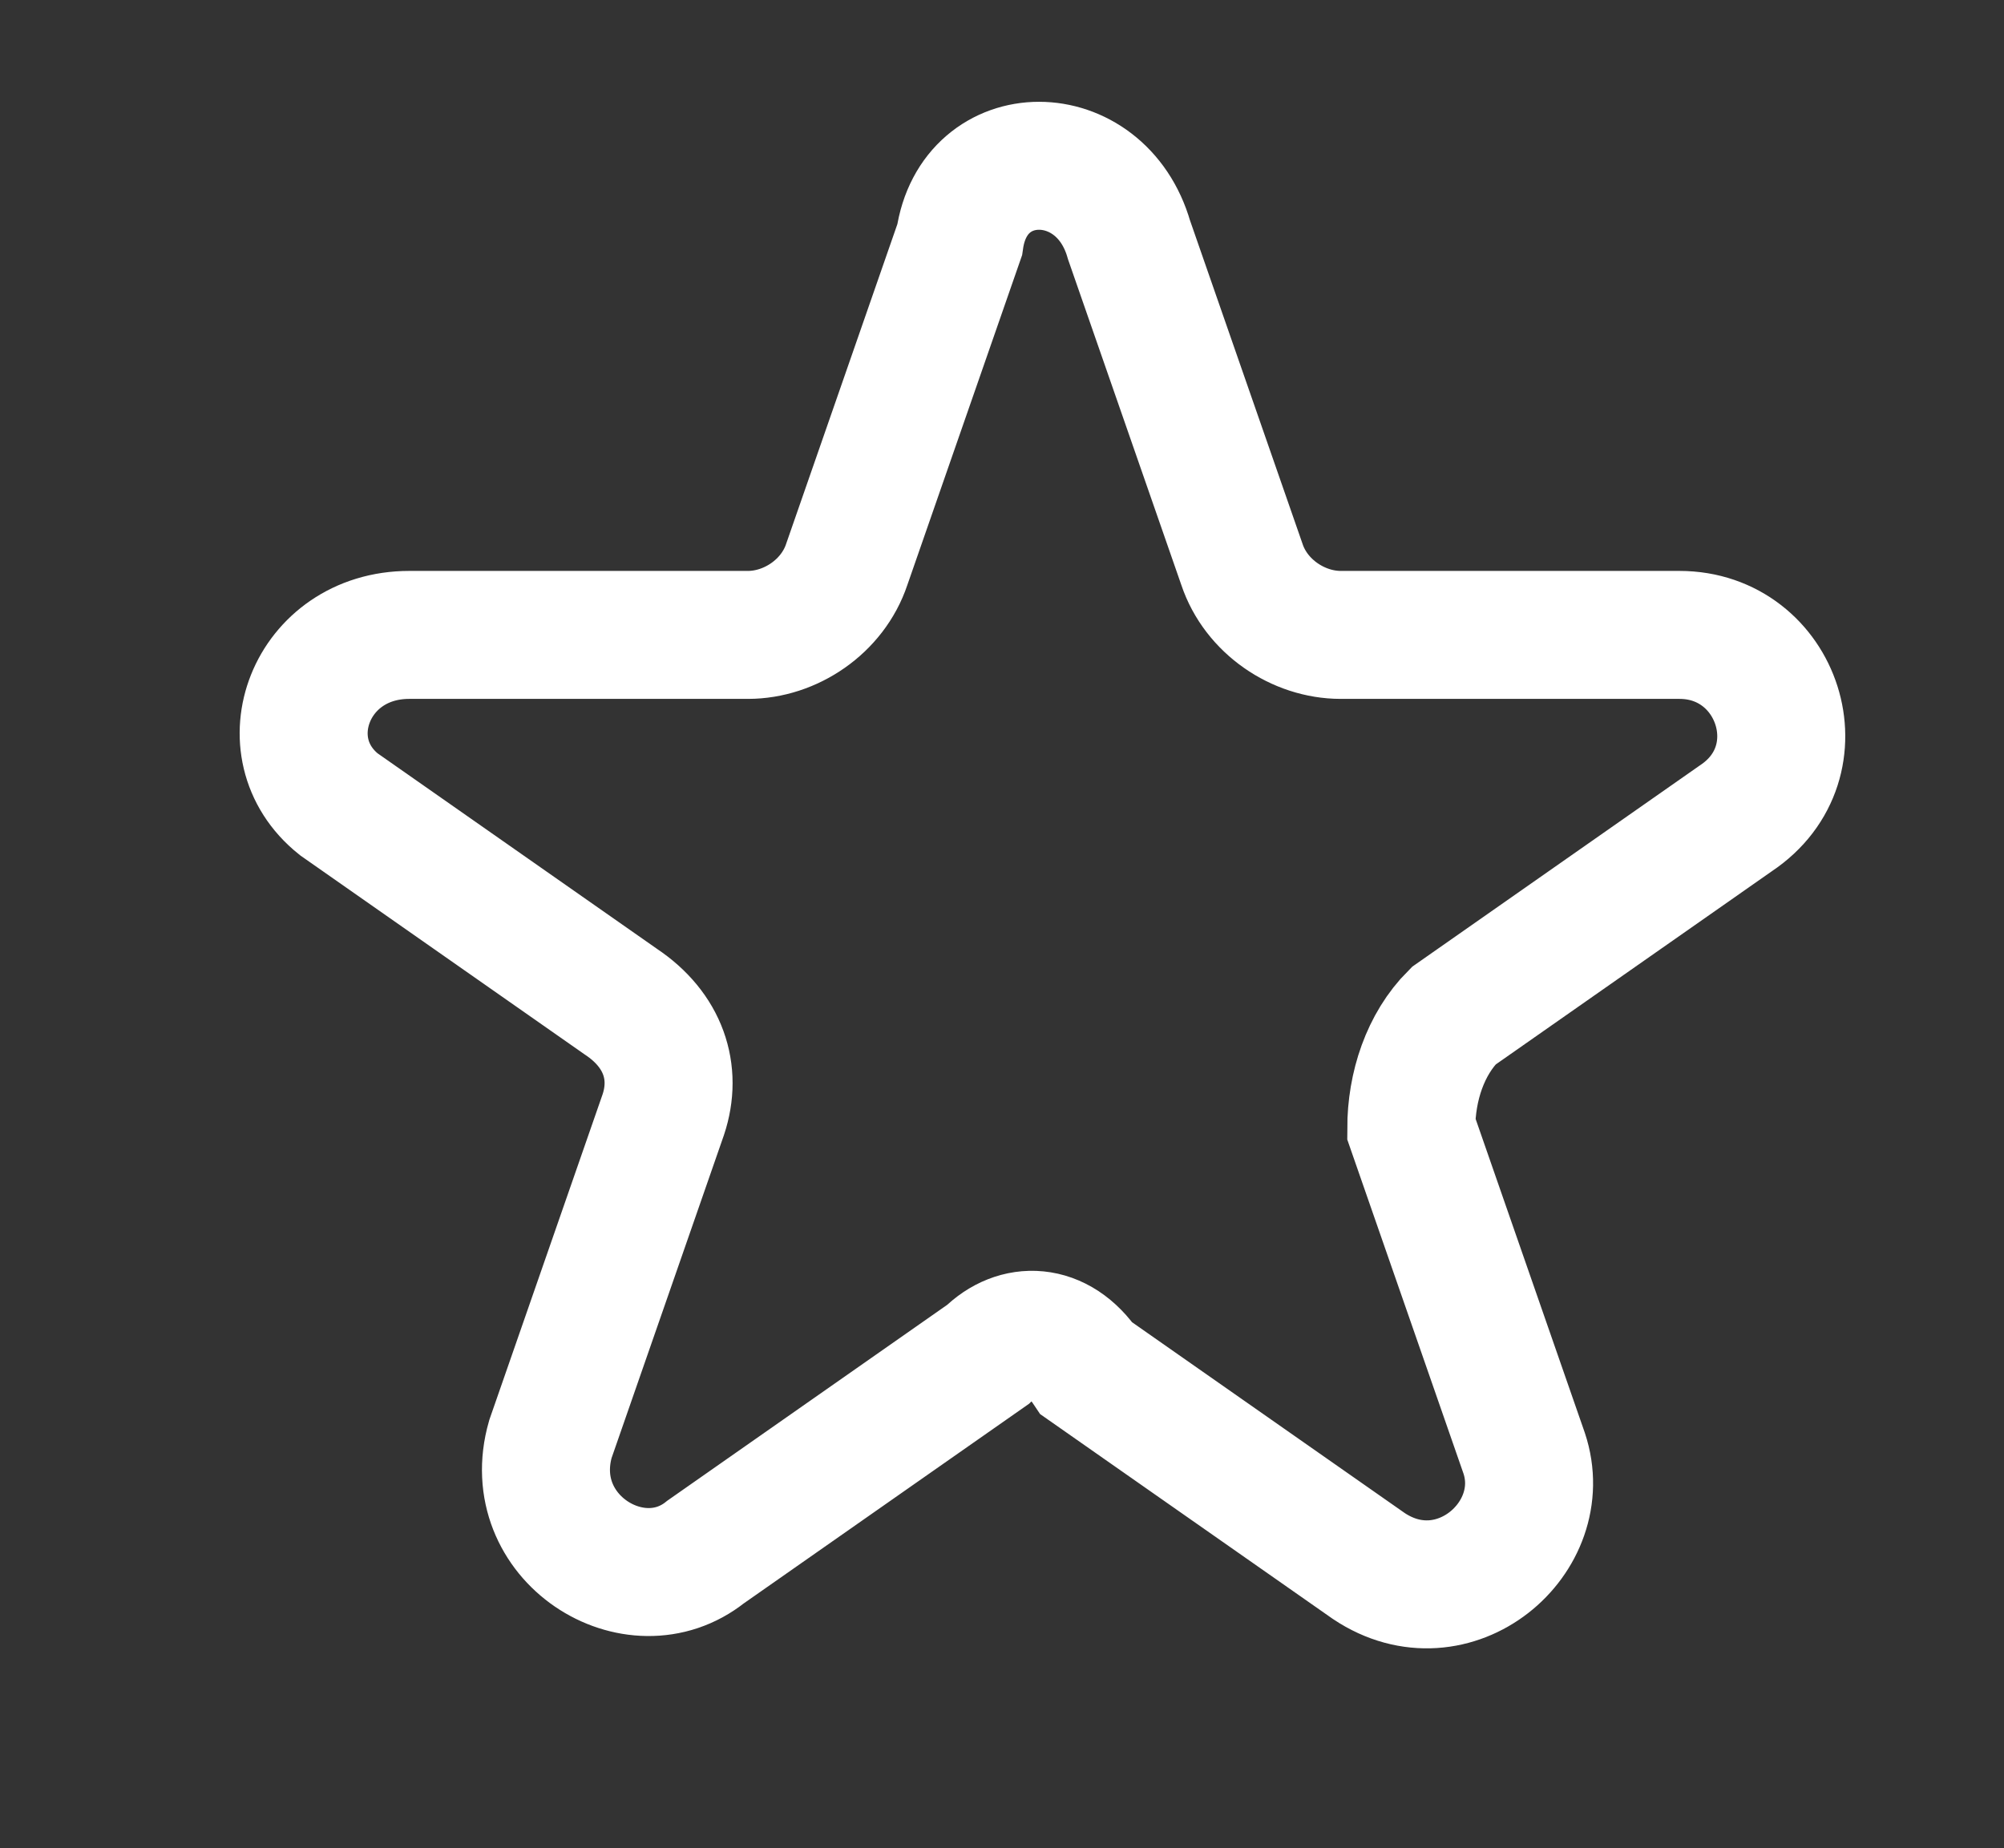 <?xml version="1.0" encoding="utf-8"?>
<!-- Generator: Adobe Illustrator 21.1.0, SVG Export Plug-In . SVG Version: 6.00 Build 0)  -->
<svg version="1.1" id="Layer_1" xmlns="http://www.w3.org/2000/svg" xmlns:xlink="http://www.w3.org/1999/xlink" x="0px" y="0px"
	 viewBox="0 0 14.2 13.1" style="enable-background:new 0 0 14.2 13.1;" xml:space="preserve">
<rect x="0" y="0" width="14.2" height="13.1" fill="#333333" stroke="none"/>
<style type="text/css">
	.st0{fill:none;stroke:#FFFFFF;stroke-width:0.907;stroke-miterlimit:10;}
	.st1{clip-path:url(#SVGID_2_);fill:none;stroke:#FFFFFF;stroke-width:0.907;stroke-miterlimit:10;}
</style>
<path class="st0" d="M8,1.7L8.8,4c0.1,0.3,0.4,0.5,0.7,0.5h2.4c0.7,0,1,0.9,0.4,1.3l-2,1.4c-0.2,0.2-0.3,0.5-0.3,0.8l0.8,2.3
	c0.2,0.6-0.5,1.2-1.1,0.8l-2-1.4C7.5,9.4,7.2,9.4,7,9.6L5,11c-0.5,0.4-1.3-0.1-1.1-0.8l0.8-2.3c0.1-0.3,0-0.6-0.3-0.8l-2-1.4
	C1.9,5.3,2.2,4.5,2.9,4.5h2.4C5.6,4.5,5.9,4.3,6,4l0.8-2.3C6.9,1,7.8,1,8,1.7z"/>
<g>
	<defs>
		<rect id="SVGID_1_" x="-209.2" y="-282" width="428" height="2036"/>
	</defs>
	<clipPath id="SVGID_2_">
		<use xlink:href="#SVGID_1_"  style="overflow:visible;"/>
	</clipPath>
	<path class="st1" d="M-19-65.6l0.8,2.3c0.1,0.3,0.4,0.5,0.7,0.5h2.4c0.7,0,1,0.9,0.4,1.3l-2,1.4c-0.2,0.2-0.3,0.5-0.3,0.8l0.8,2.3
		c0.2,0.6-0.5,1.2-1.1,0.8l-2-1.4c-0.2-0.2-0.6-0.2-0.8,0l-2,1.4c-0.5,0.4-1.3-0.1-1.1-0.8l0.8-2.3c0.1-0.3,0-0.6-0.3-0.8l-2-1.4
		c-0.6-0.4-0.3-1.3,0.4-1.3h2.4c0.3,0,0.6-0.2,0.7-0.5l0.8-2.3C-20.2-66.2-19.3-66.2-19-65.6z"/>
	<path class="st1" d="M101.8-55h-5c-1.7,0-3-1.3-3-3v-5c0-1.7,1.3-3,3-3h5c1.7,0,3,1.3,3,3v5C104.8-56.3,103.4-55,101.8-55z"/>
	<circle class="st1" cx="99.3" cy="-60.5" r="2.5"/>
</g>
</svg>
